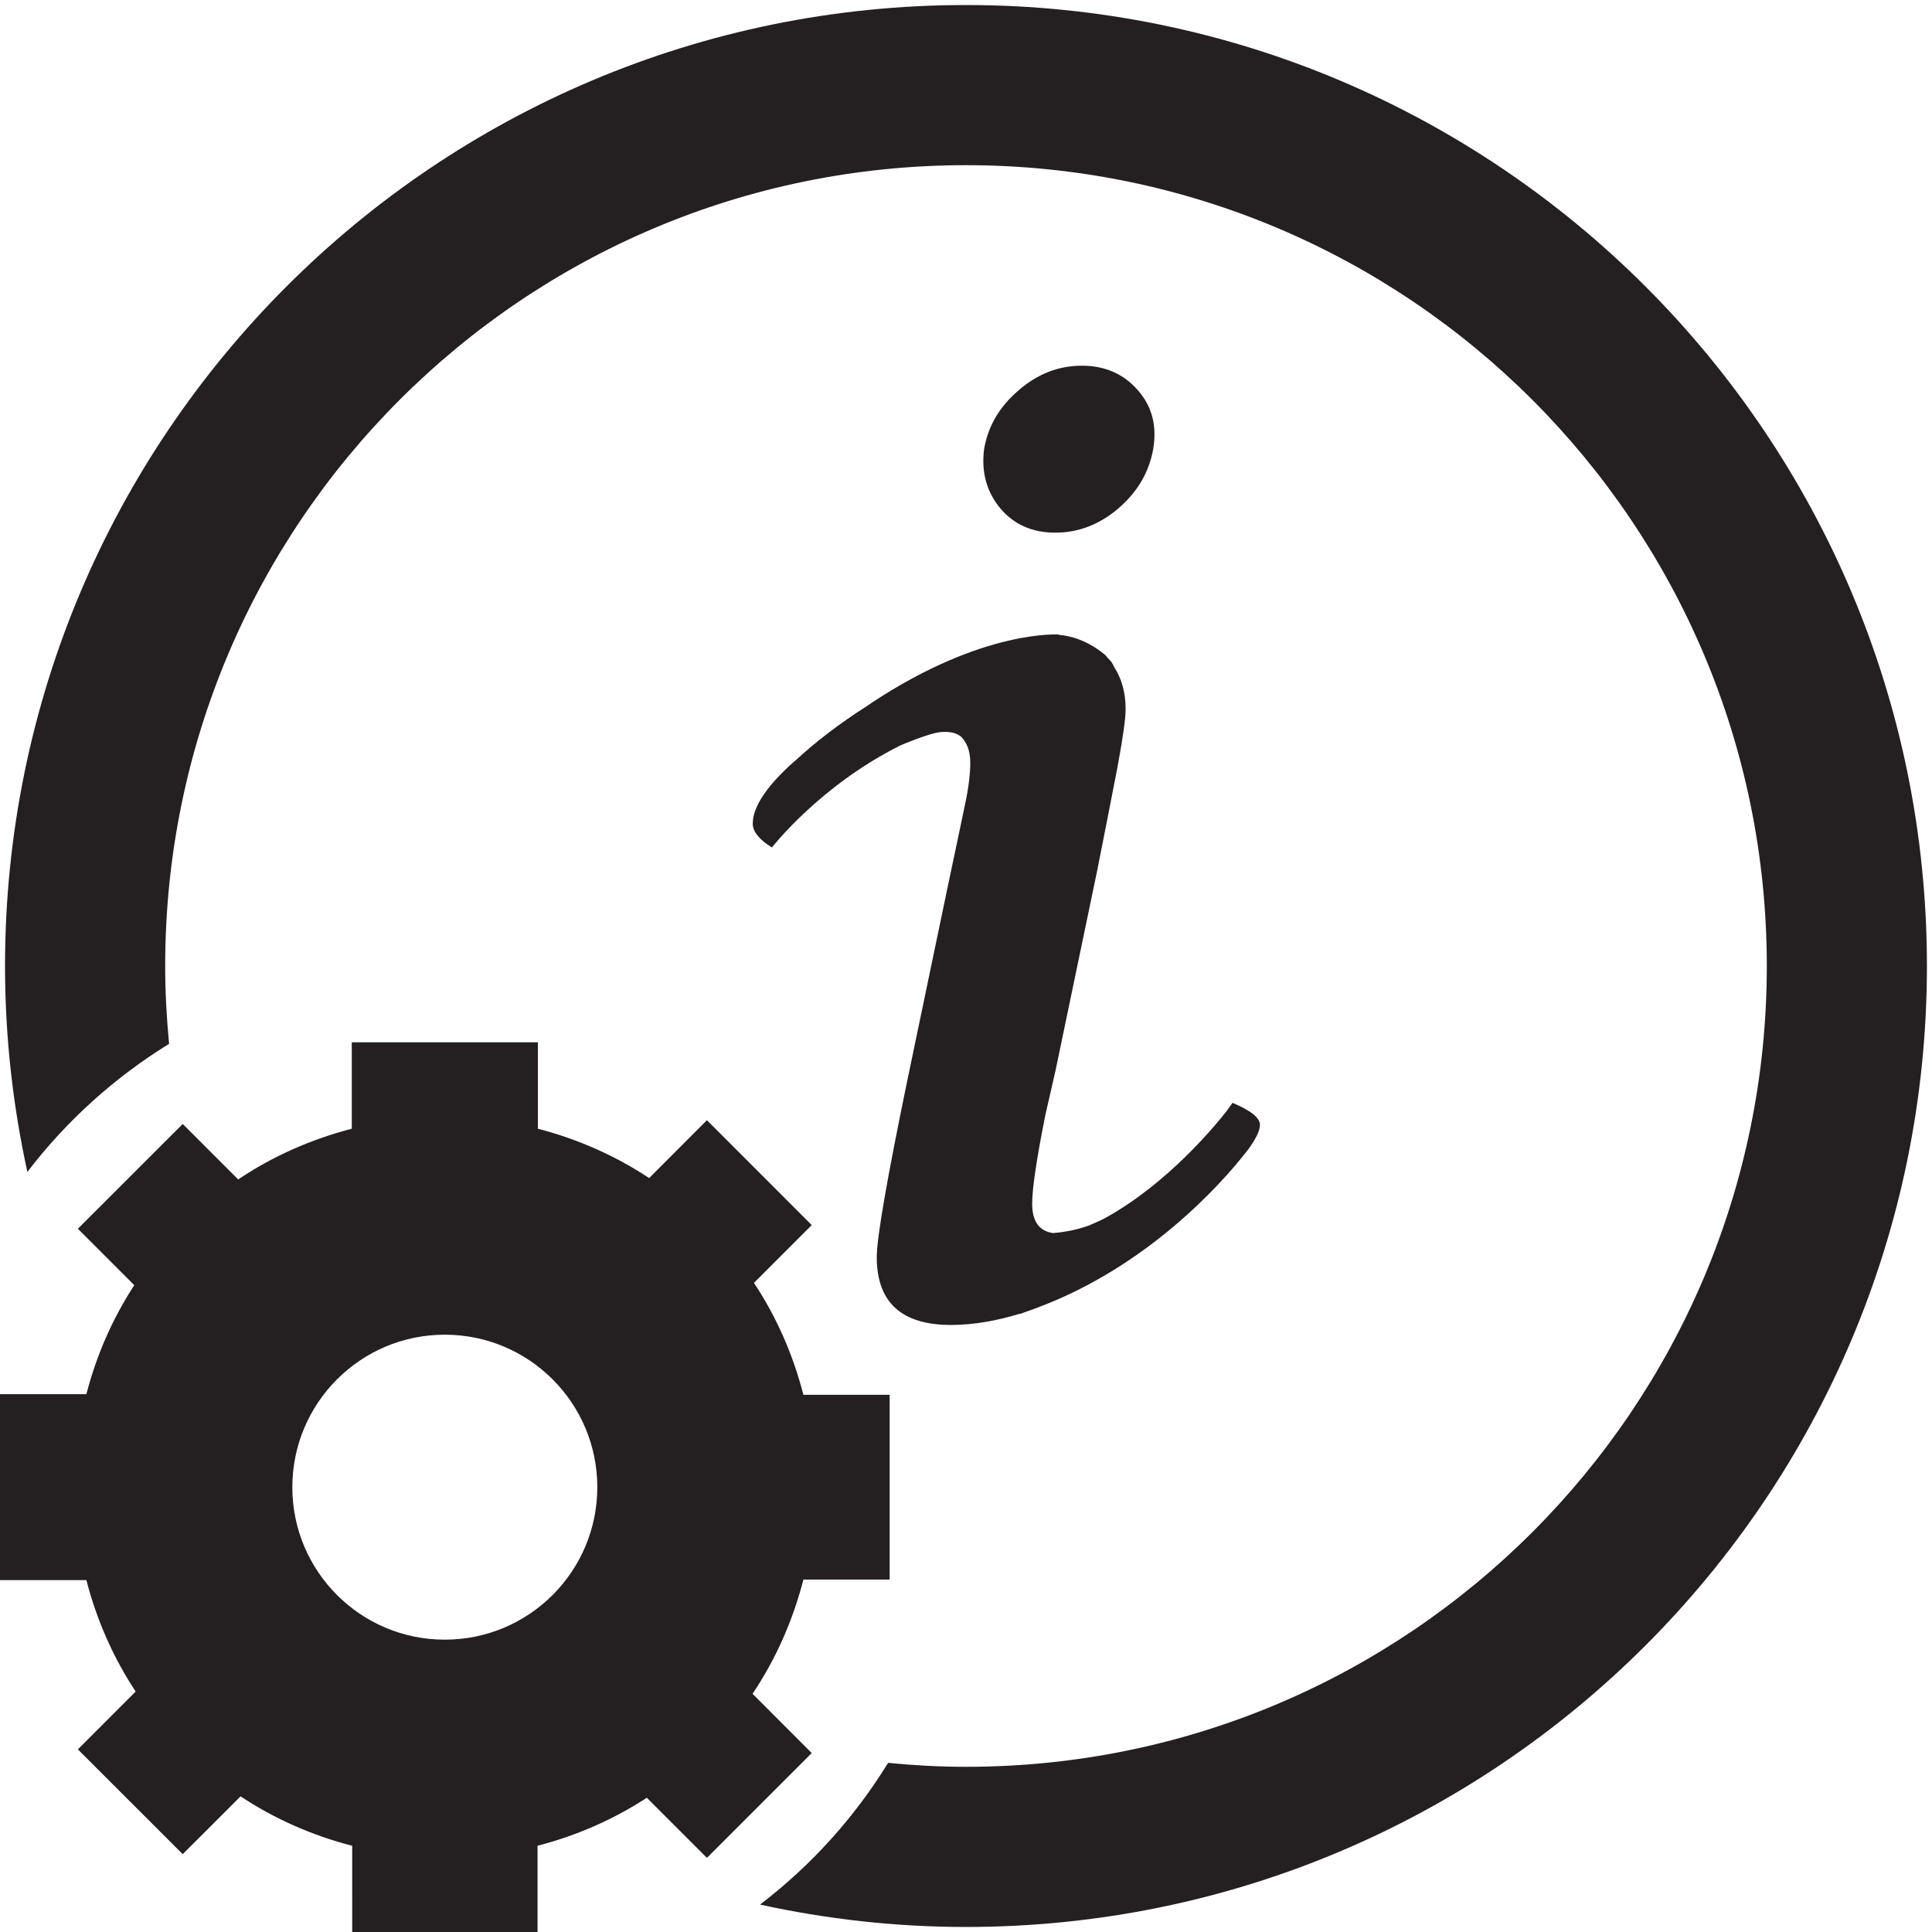 <svg xmlns="http://www.w3.org/2000/svg" xmlns:xlink="http://www.w3.org/1999/xlink" width="800px" height="800px" viewBox="0 0 48 48" id="Layer_3" xml:space="preserve"><g><path d="M26.22,13.234c0.572,0,1.097-0.202,1.57-0.606c0.469-0.404,0.757-0.894,0.86-1.466   c0.098-0.576-0.024-1.062-0.38-1.466c-0.354-0.408-0.818-0.61-1.392-0.61c-0.576,0-1.1,0.202-1.569,0.61   c-0.474,0.403-0.763,0.89-0.86,1.466c-0.071,0.573,0.066,1.062,0.402,1.466C25.19,13.032,25.648,13.234,26.22,13.234z" fill="#241F20"></path><path d="M30.622,27.4c-0.053,0.075-0.104,0.14-0.156,0.216c-0.312,0.396-1.475,1.795-2.984,2.632   c-0.01,0.004-0.019,0.008-0.024,0.014c-0.132,0.07-0.267,0.123-0.401,0.185c-0.398,0.143-0.771,0.179-0.891,0.188   c-0.339-0.044-0.522-0.281-0.522-0.73c0-0.371,0.108-1.104,0.328-2.205l0.254-1.111l1.035-4.968   c0.168-0.846,0.258-1.316,0.278-1.409l0.226-1.162c0.133-0.719,0.201-1.194,0.201-1.426c0-0.444-0.11-0.781-0.287-1.055   c-0.016-0.04-0.037-0.08-0.066-0.122c-0.026-0.032-0.054-0.06-0.082-0.089c-0.031-0.034-0.046-0.063-0.088-0.098   c-0.441-0.36-0.853-0.464-1.137-0.487l0.005-0.008c0,0-1.867-0.141-4.634,1.682c-0.039,0.026-0.063,0.045-0.1,0.07   c-0.75,0.474-1.348,0.949-1.764,1.332c-0.318,0.272-0.562,0.525-0.744,0.762l-0.009,0.011l0.001-0.001   c-0.235,0.311-0.359,0.593-0.359,0.843c0,0.197,0.159,0.394,0.476,0.591c0,0,1.188-1.534,3.185-2.532   c0.15-0.065,0.534-0.224,0.871-0.312c0.158-0.036,0.455-0.064,0.646,0.093c0.136,0.142,0.226,0.339,0.226,0.646   c0,0.279-0.041,0.618-0.127,1.023l-0.201,0.957l-0.252,1.196l-0.986,4.728c-0.504,2.442-0.757,3.903-0.757,4.379   c0,1.123,0.615,1.685,1.843,1.685c0.557,0,1.13-0.101,1.717-0.281c0.004,0,0.006,0.002,0.01,0.004   c0.04-0.014,0.076-0.029,0.115-0.043c0.098-0.031,0.195-0.068,0.293-0.105c2.771-1.031,4.595-3.108,5.146-3.804   c0.049-0.059,0.091-0.114,0.13-0.167c0.031-0.043,0.051-0.072,0.051-0.072h-0.002c0.14-0.206,0.217-0.377,0.217-0.505   C31.299,27.766,31.068,27.587,30.622,27.4z" fill="#241F20"></path><path d="M18.732,31.873l1.435-1.436l-2.604-2.606l-1.435,1.438c-0.836-0.554-1.768-0.967-2.764-1.226v-2.147H8.74   v2.147c-1.019,0.264-1.973,0.688-2.822,1.26l-1.378-1.378l-2.605,2.603l1.401,1.402c-0.536,0.82-0.938,1.734-1.19,2.708H0v4.62   h2.146c0.258,0.997,0.671,1.932,1.225,2.768l-1.436,1.437l2.605,2.603l1.437-1.436c0.837,0.555,1.773,0.97,2.773,1.228V48h4.605   v-2.143c0.976-0.252,1.892-0.656,2.715-1.192l1.493,1.493l2.604-2.604l-1.47-1.472c0.574-0.854,1-1.814,1.263-2.838h2.143v-4.591   H19.96C19.703,33.652,19.289,32.713,18.732,31.873z M11.051,40.737c-2.092,0-3.788-1.696-3.788-3.788s1.696-3.789,3.788-3.789   s3.789,1.697,3.789,3.789S13.143,40.737,11.051,40.737z" fill="#241F20"></path><path d="M24,0.125C10.814,0.125,0.125,10.814,0.125,24c0,1.757,0.195,3.468,0.555,5.116   c0.968-1.265,2.16-2.344,3.521-3.182C4.14,25.298,4.104,24.653,4.104,24C4.104,13.012,13.012,4.104,24,4.104   S43.896,13.012,43.896,24S34.988,43.896,24,43.896c-0.653,0-1.297-0.036-1.935-0.098c-0.838,1.361-1.917,2.554-3.182,3.521   c1.649,0.36,3.359,0.556,5.116,0.556c13.186,0,23.875-10.689,23.875-23.875S37.186,0.125,24,0.125z" fill="#241F20"></path></g></svg>